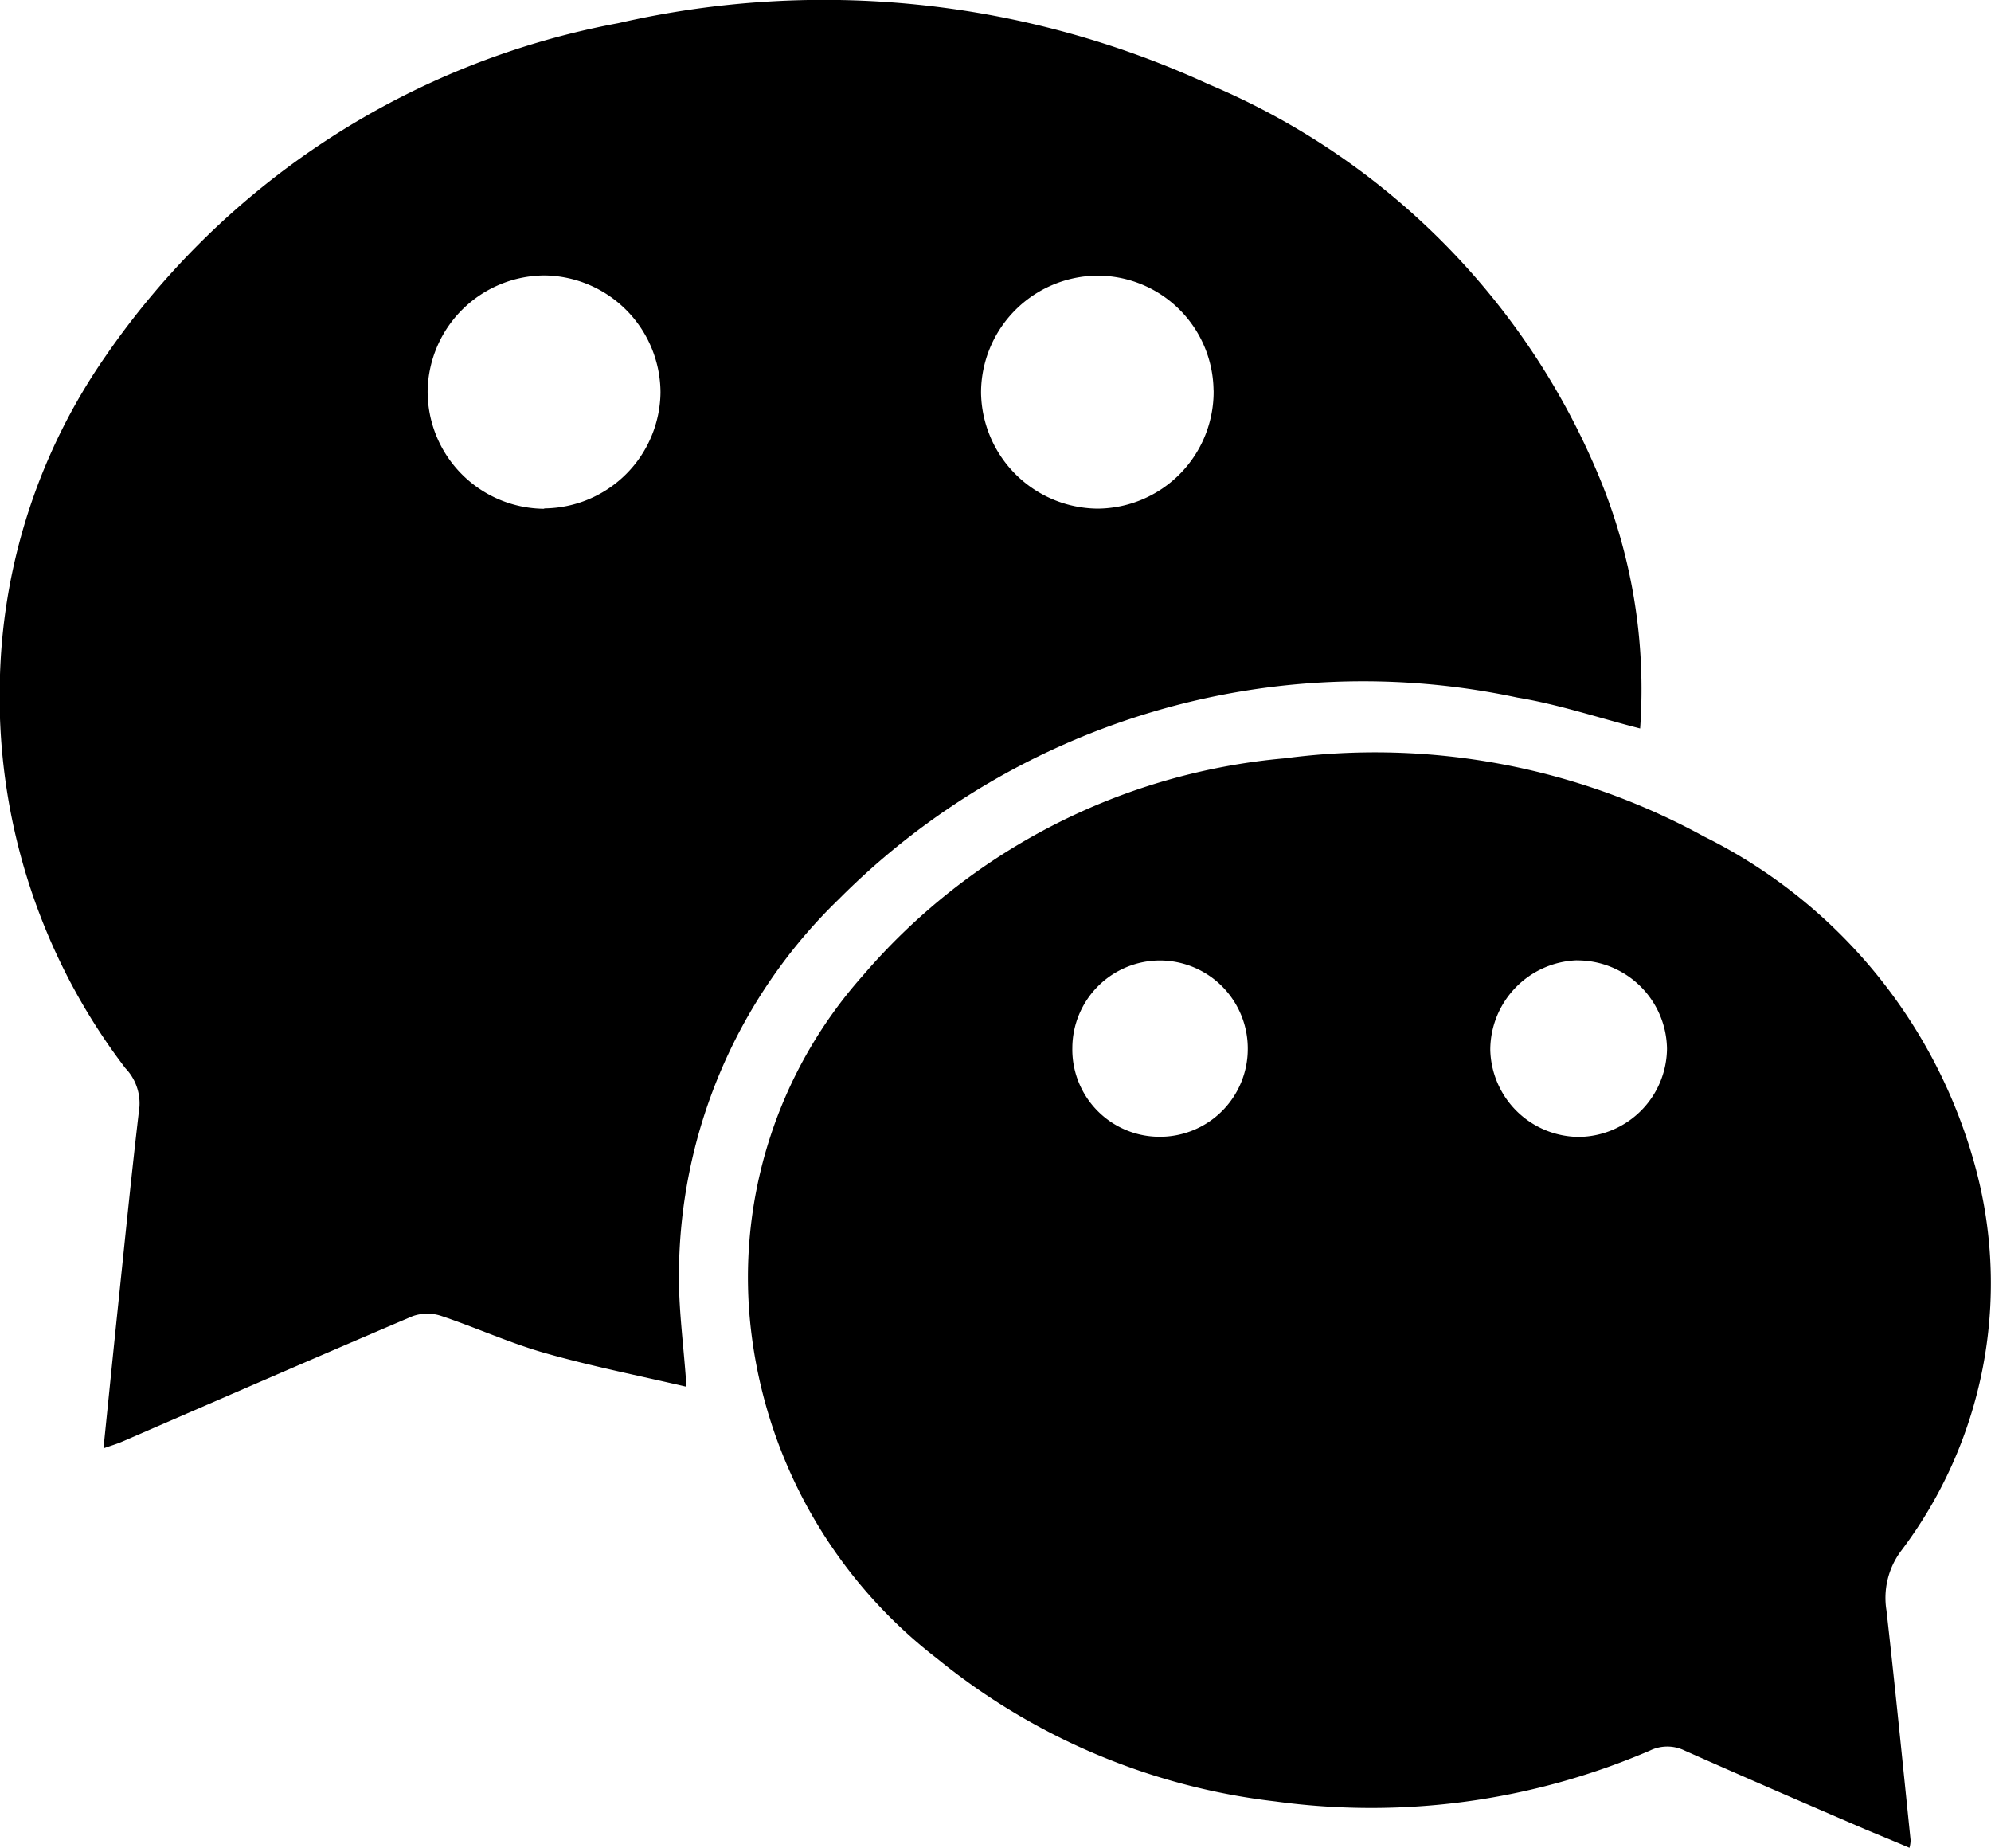 <svg xmlns="http://www.w3.org/2000/svg" width="26.454" height="24.548"><defs><style>.a{fill:#000;}</style></defs><g transform="translate(-2342.898 2504.259)"><path class="a" d="M2364.69-2494.582c-.55-.14-1.082-.32-1.629-.41a9.828,9.828,0,0,0-9.022,2.682,6.964,6.964,0,0,0-2.12,5.028c0,.46.065.92.1,1.445-.637-.149-1.265-.273-1.88-.448-.469-.133-.918-.339-1.382-.494a.582.582,0,0,0-.38.006c-1.289.549-2.573,1.109-3.858,1.666-.069.03-.142.051-.246.088.064-.626.124-1.223.186-1.82.095-.907.185-1.815.292-2.72a.675.675,0,0,0-.187-.51,8.136,8.136,0,0,1-1.665-5.256,7.844,7.844,0,0,1,1.4-4.2,10.629,10.629,0,0,1,6.813-4.426,12.216,12.216,0,0,1,7.84.809,9.686,9.686,0,0,1,5.189,5.207A7.354,7.354,0,0,1,2364.69-2494.582Zm-14.561-2.923a1.559,1.559,0,0,0,1.545-1.542,1.561,1.561,0,0,0-1.536-1.553,1.561,1.561,0,0,0-1.558,1.53A1.559,1.559,0,0,0,2350.129-2497.5Zm8.893-1.567a1.541,1.541,0,0,0-1.554-1.525,1.557,1.557,0,0,0-1.535,1.553,1.563,1.563,0,0,0,1.547,1.542A1.552,1.552,0,0,0,2359.023-2499.072Z"/><path class="a" d="M2386.175-2461.694c-.2-.086-.4-.167-.6-.251-.8-.345-1.594-.688-2.387-1.041a.526.526,0,0,0-.462,0,9.372,9.372,0,0,1-4.973.676,8.7,8.7,0,0,1-4.5-1.9,6.449,6.449,0,0,1-2.463-4.3,6.026,6.026,0,0,1,1.473-4.765,8.353,8.353,0,0,1,5.618-2.893,9.1,9.1,0,0,1,5.565,1.04,6.92,6.92,0,0,1,3.614,4.426,5.892,5.892,0,0,1-1,5.068,1.042,1.042,0,0,0-.191.786c.115,1.017.216,2.036.321,3.055A.448.448,0,0,1,2386.175-2461.694Zm-11.123-10.628a1.159,1.159,0,0,0,1.145,1.182,1.167,1.167,0,0,0,1.186-1.17,1.17,1.17,0,0,0-1.16-1.172A1.166,1.166,0,0,0,2375.052-2472.322Zm6.706-1.162a1.193,1.193,0,0,0-1.153,1.189,1.185,1.185,0,0,0,1.18,1.157,1.184,1.184,0,0,0,1.168-1.172A1.191,1.191,0,0,0,2381.758-2473.483Z" transform="translate(-17.906 -18.018)"/></g></svg>